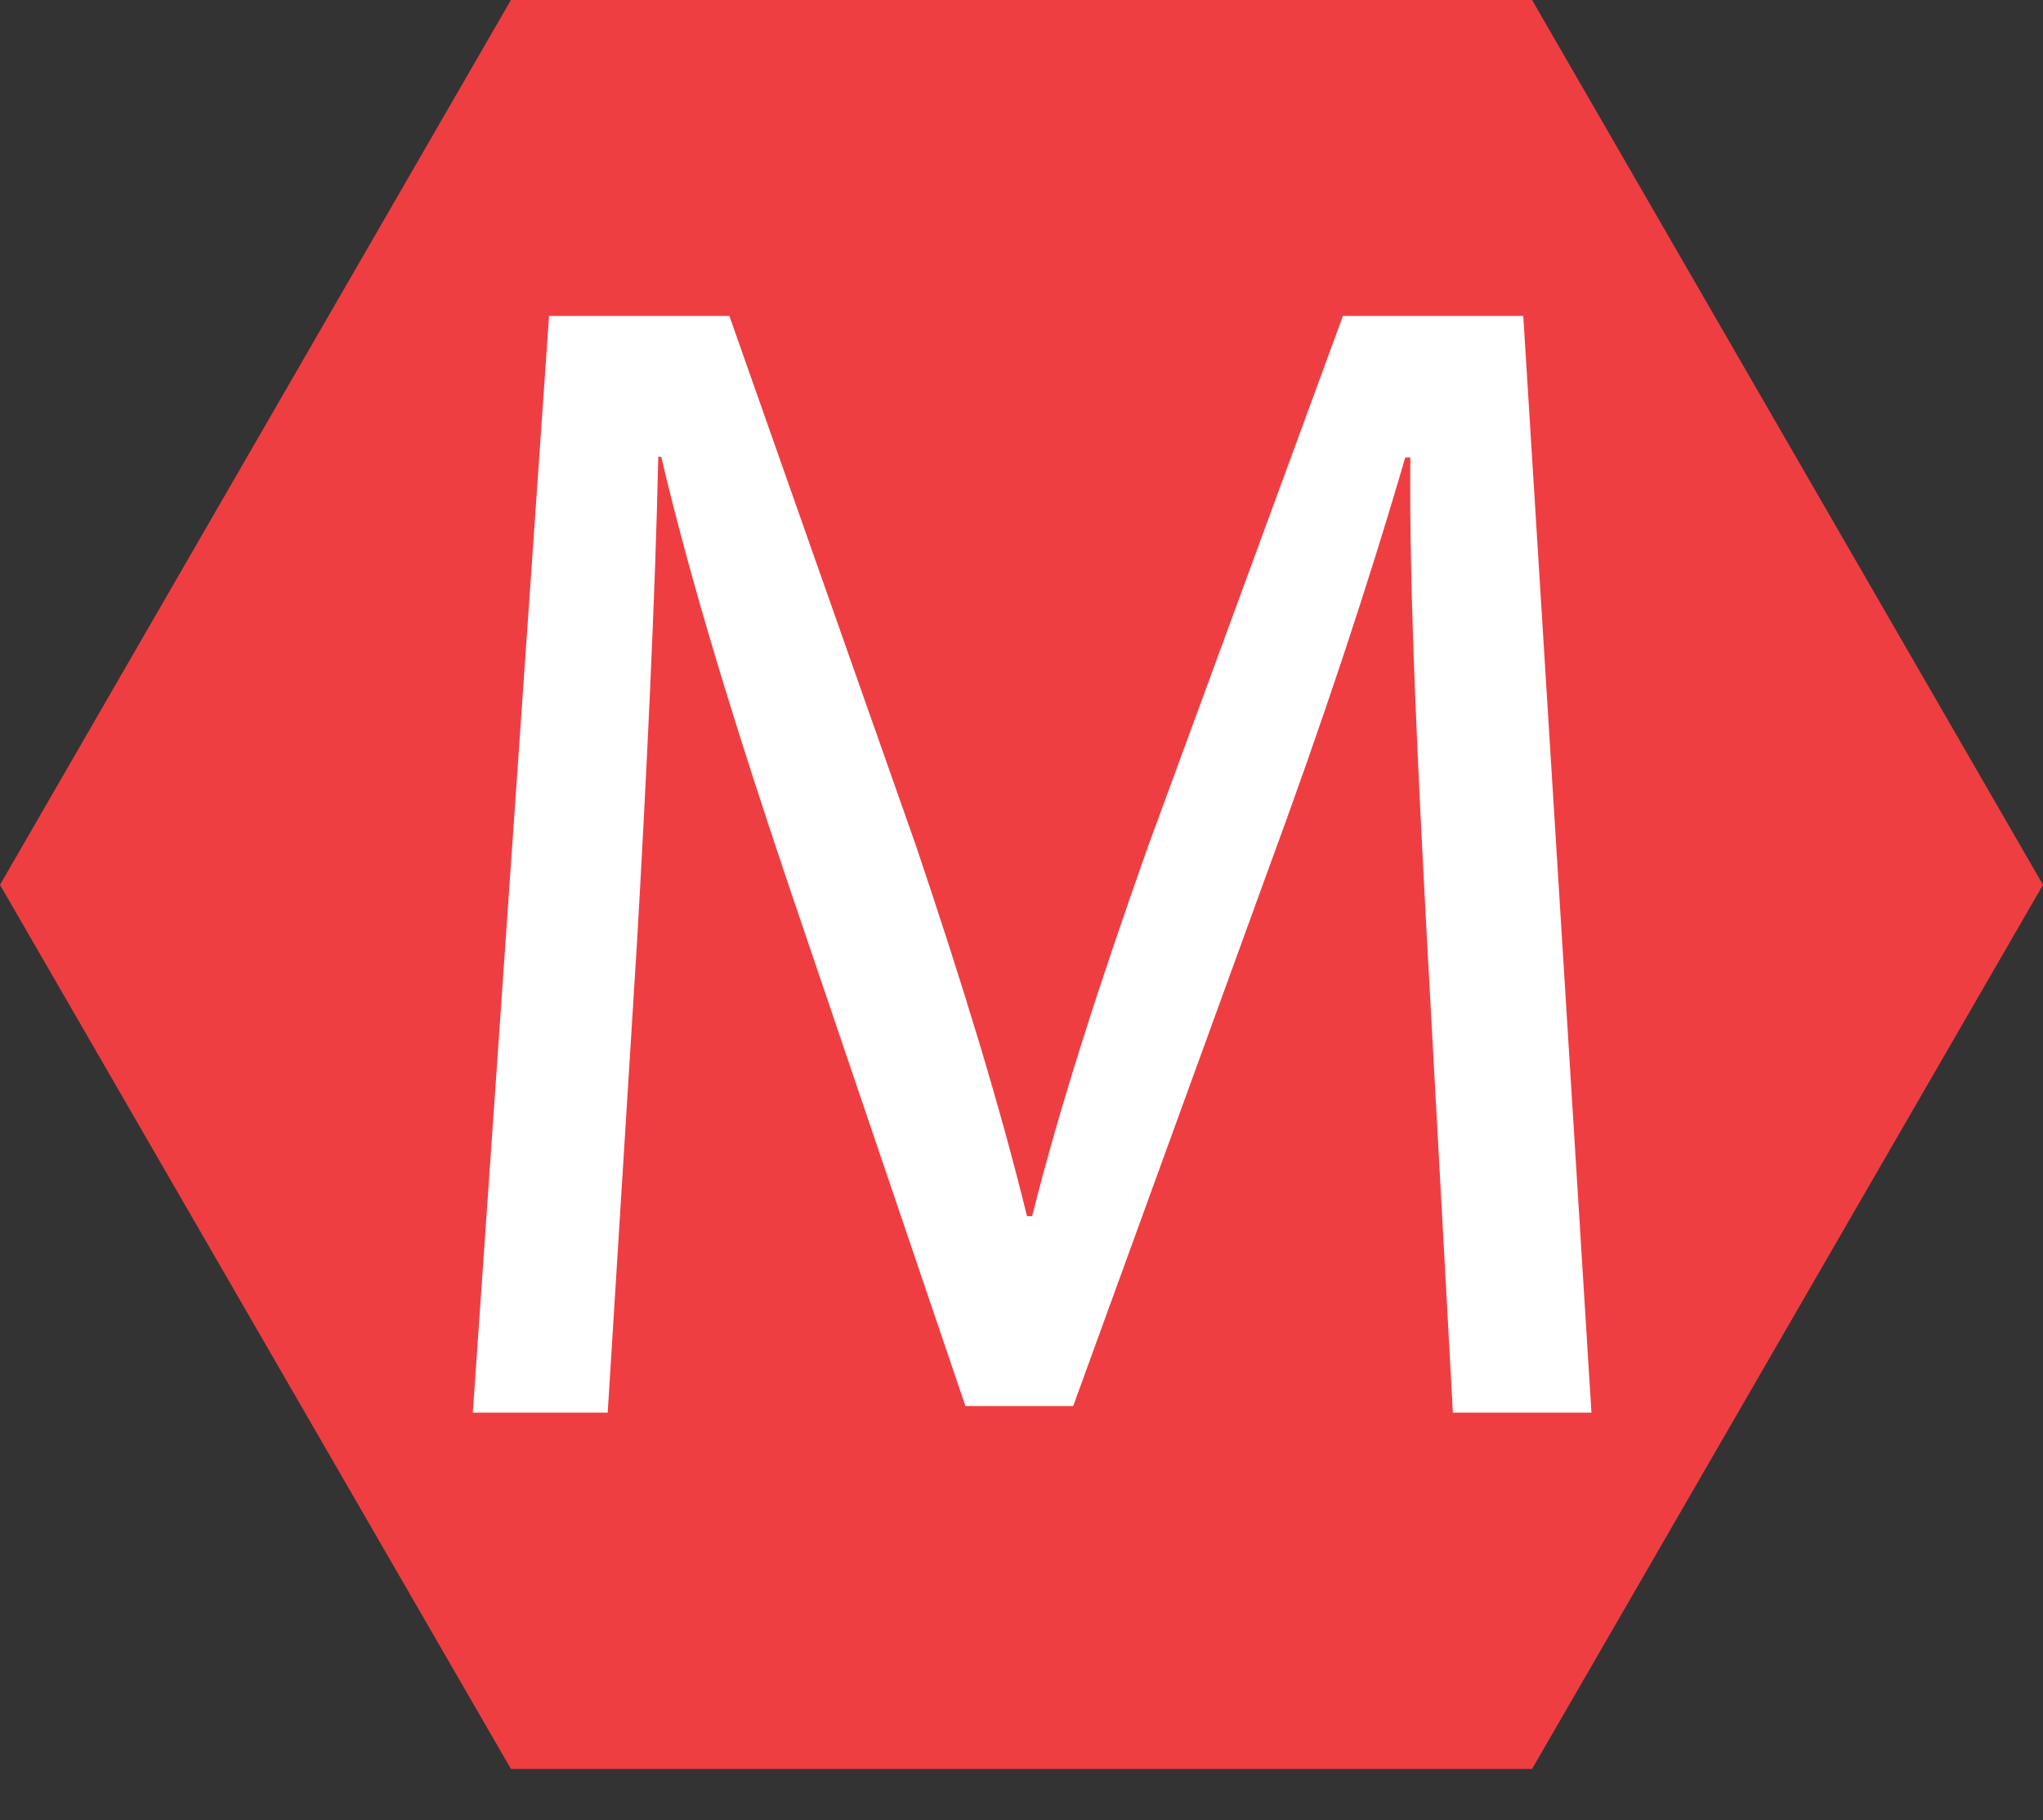 <?xml version="1.0" encoding="utf-8"?>
<!-- Generator: Adobe Illustrator 28.0.0, SVG Export Plug-In . SVG Version: 6.00 Build 0)  -->
<svg version="1.1" id="Layer_2_00000098185341604275929090000016355858658681491639_"
	 xmlns="http://www.w3.org/2000/svg" xmlns:xlink="http://www.w3.org/1999/xlink" x="0px" y="0px" viewBox="0 0 278.7 248.3"
	 style="enable-background:new 0 0 278.7 248.3;" xml:space="preserve">
<rect x="0" y="0" width="278.7" height="248.3" fill="#333333" stroke="none"/>
<style type="text/css">
	.st0{fill:#EF3E42;}
	.st1{enable-background:new    ;}
	.st2{fill:#FFFFFF;}
</style>
<g id="Layer_1-2">
	<polygon class="st0" points="209,0 69.7,0 0,120.7 69.7,241.3 209,241.3 278.7,120.7 	"/>
	<g class="st1">
		<path class="st2" d="M194.6,127c-1.1-20.9-2.4-46-2.2-64.6h-0.7c-5.1,17.5-11.3,36.2-18.9,56.8l-26.4,72.6h-14.7l-24.2-71.3
			c-7.1-21.1-13.1-40.4-17.3-58.2h-0.4c-0.4,18.7-1.6,43.7-2.9,66.2l-4,64.2H64.5L74.9,43.1h24.6l25.5,72.4
			c6.2,18.4,11.3,34.9,15.1,50.4h0.7c3.8-15.1,9.1-31.5,15.8-50.4l26.6-72.4h24.6l9.3,149.6h-18.9L194.6,127z"/>
	</g>
</g>
</svg>
